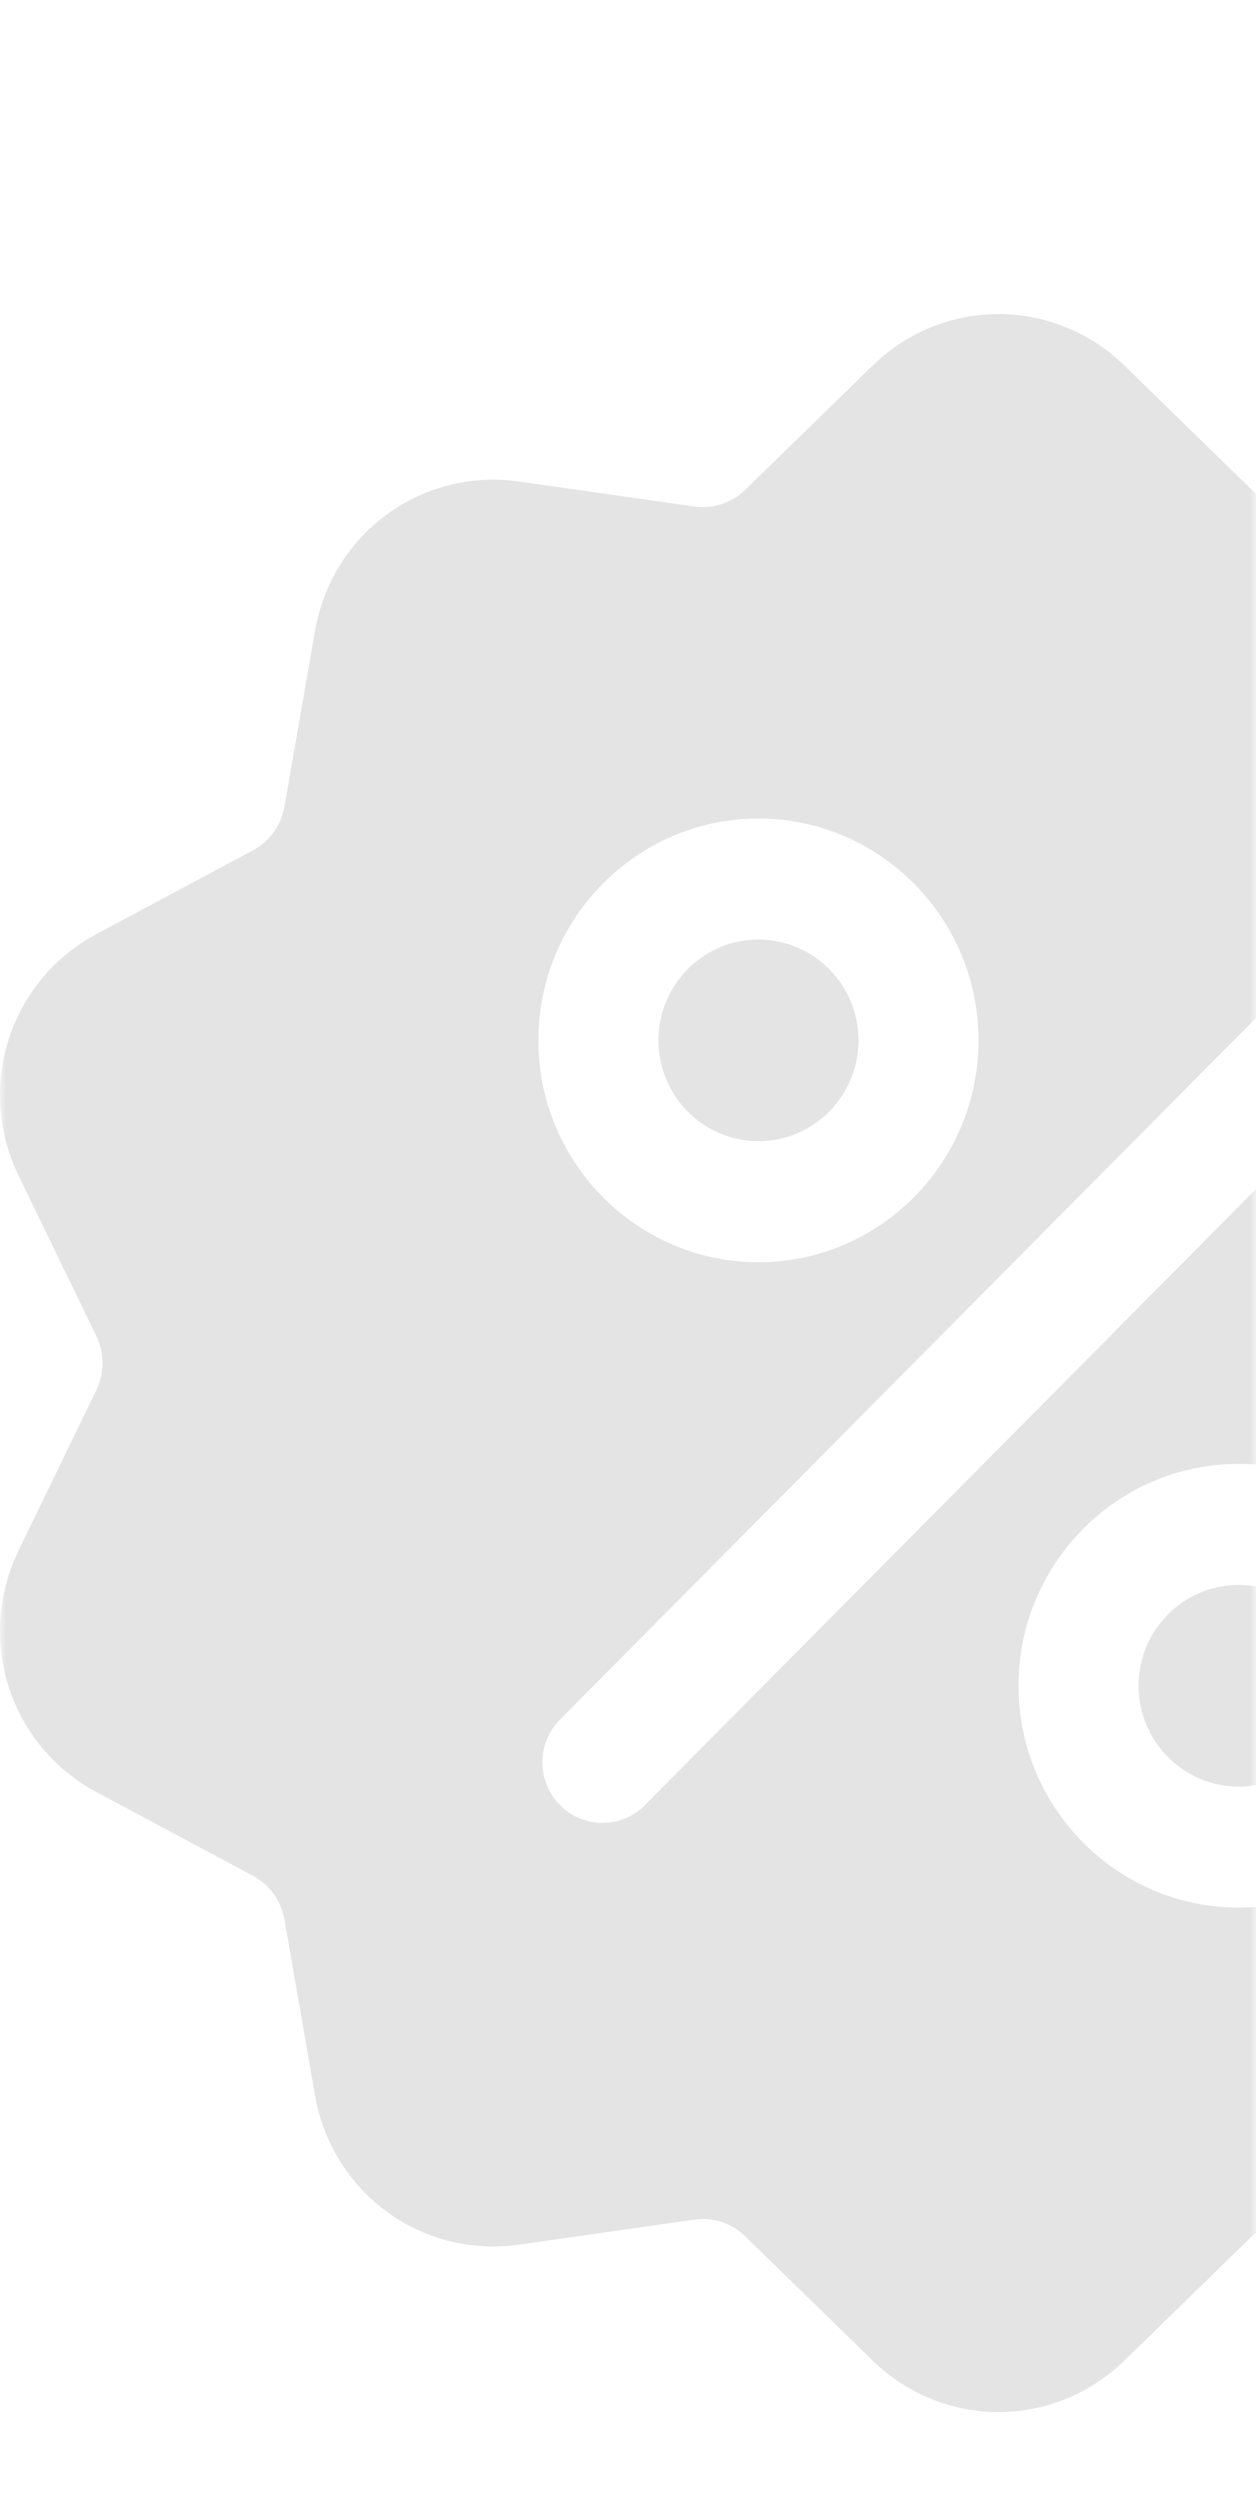 <svg width="100" height="199" viewBox="0 0 100 199" fill="none" xmlns="http://www.w3.org/2000/svg">
<mask id="mask0" mask-type="alpha" maskUnits="userSpaceOnUse" x="0" y="0" width="100" height="199">
<rect width="100" height="199" fill="#C4C4C4"/>
</mask>
<g mask="url(#mask0)">
<g opacity="0.8">
<path d="M151.334 110.663C150.667 109.288 150.667 107.712 151.334 106.337L157.514 93.595C160.955 86.501 158.229 78.045 151.307 74.344L138.876 67.697C137.535 66.98 136.616 65.704 136.353 64.197L133.922 50.228C132.568 42.45 125.429 37.223 117.673 38.33L103.739 40.316C102.235 40.53 100.748 40.042 99.657 38.979L89.543 29.118C83.911 23.627 75.089 23.627 69.457 29.118L59.343 38.98C58.252 40.044 56.765 40.53 55.261 40.317L41.327 38.331C33.568 37.224 26.432 42.451 25.078 50.229L22.647 64.198C22.384 65.704 21.465 66.98 20.124 67.697L7.693 74.345C0.772 78.045 -1.955 86.502 1.486 93.596L7.666 106.338C8.333 107.713 8.333 109.289 7.666 110.664L1.486 123.405C-1.955 130.5 0.771 138.956 7.693 142.657L20.124 149.304C21.465 150.021 22.384 151.297 22.647 152.803L25.078 166.773C26.31 173.853 32.335 178.819 39.258 178.818C39.94 178.818 40.632 178.77 41.328 178.671L55.261 176.684C56.764 176.469 58.252 176.958 59.343 178.021L69.457 187.882C72.274 190.628 75.886 192 79.5 192C83.113 192 86.728 190.627 89.543 187.882L99.657 178.021C100.748 176.958 102.236 176.472 103.739 176.684L117.673 178.671C125.433 179.777 132.568 174.55 133.922 166.773L136.354 152.804C136.616 151.297 137.536 150.021 138.876 149.304L151.307 142.657C158.229 138.956 160.955 130.499 157.514 123.405L151.334 110.663ZM60.386 65.157C70.047 65.157 77.907 73.079 77.907 82.816C77.907 92.552 70.047 100.474 60.386 100.474C50.724 100.474 42.864 92.552 42.864 82.816C42.864 73.079 50.724 65.157 60.386 65.157ZM51.342 143.689C50.409 144.629 49.186 145.099 47.963 145.099C46.74 145.099 45.517 144.629 44.584 143.689C42.718 141.808 42.718 138.759 44.584 136.878L107.658 73.311C109.524 71.431 112.55 71.431 114.416 73.311C116.282 75.192 116.282 78.241 114.416 80.122L51.342 143.689ZM98.614 151.843C88.953 151.843 81.092 143.922 81.092 134.185C81.092 124.448 88.953 116.527 98.614 116.527C108.275 116.527 116.135 124.448 116.135 134.185C116.135 143.922 108.275 151.843 98.614 151.843Z" fill="#DDDDDD"/>
<path d="M60.386 74.787C55.995 74.787 52.422 78.388 52.422 82.814C52.422 87.239 55.995 90.84 60.386 90.84C64.778 90.84 68.351 87.24 68.351 82.814C68.35 78.388 64.778 74.787 60.386 74.787Z" fill="#DDDDDD"/>
<path d="M98.614 126.16C94.222 126.16 90.649 129.761 90.649 134.186C90.649 138.612 94.222 142.213 98.614 142.213C103.005 142.213 106.578 138.612 106.578 134.186C106.578 129.761 103.005 126.16 98.614 126.16Z" fill="#DDDDDD"/>
</g>
</g>
</svg>
